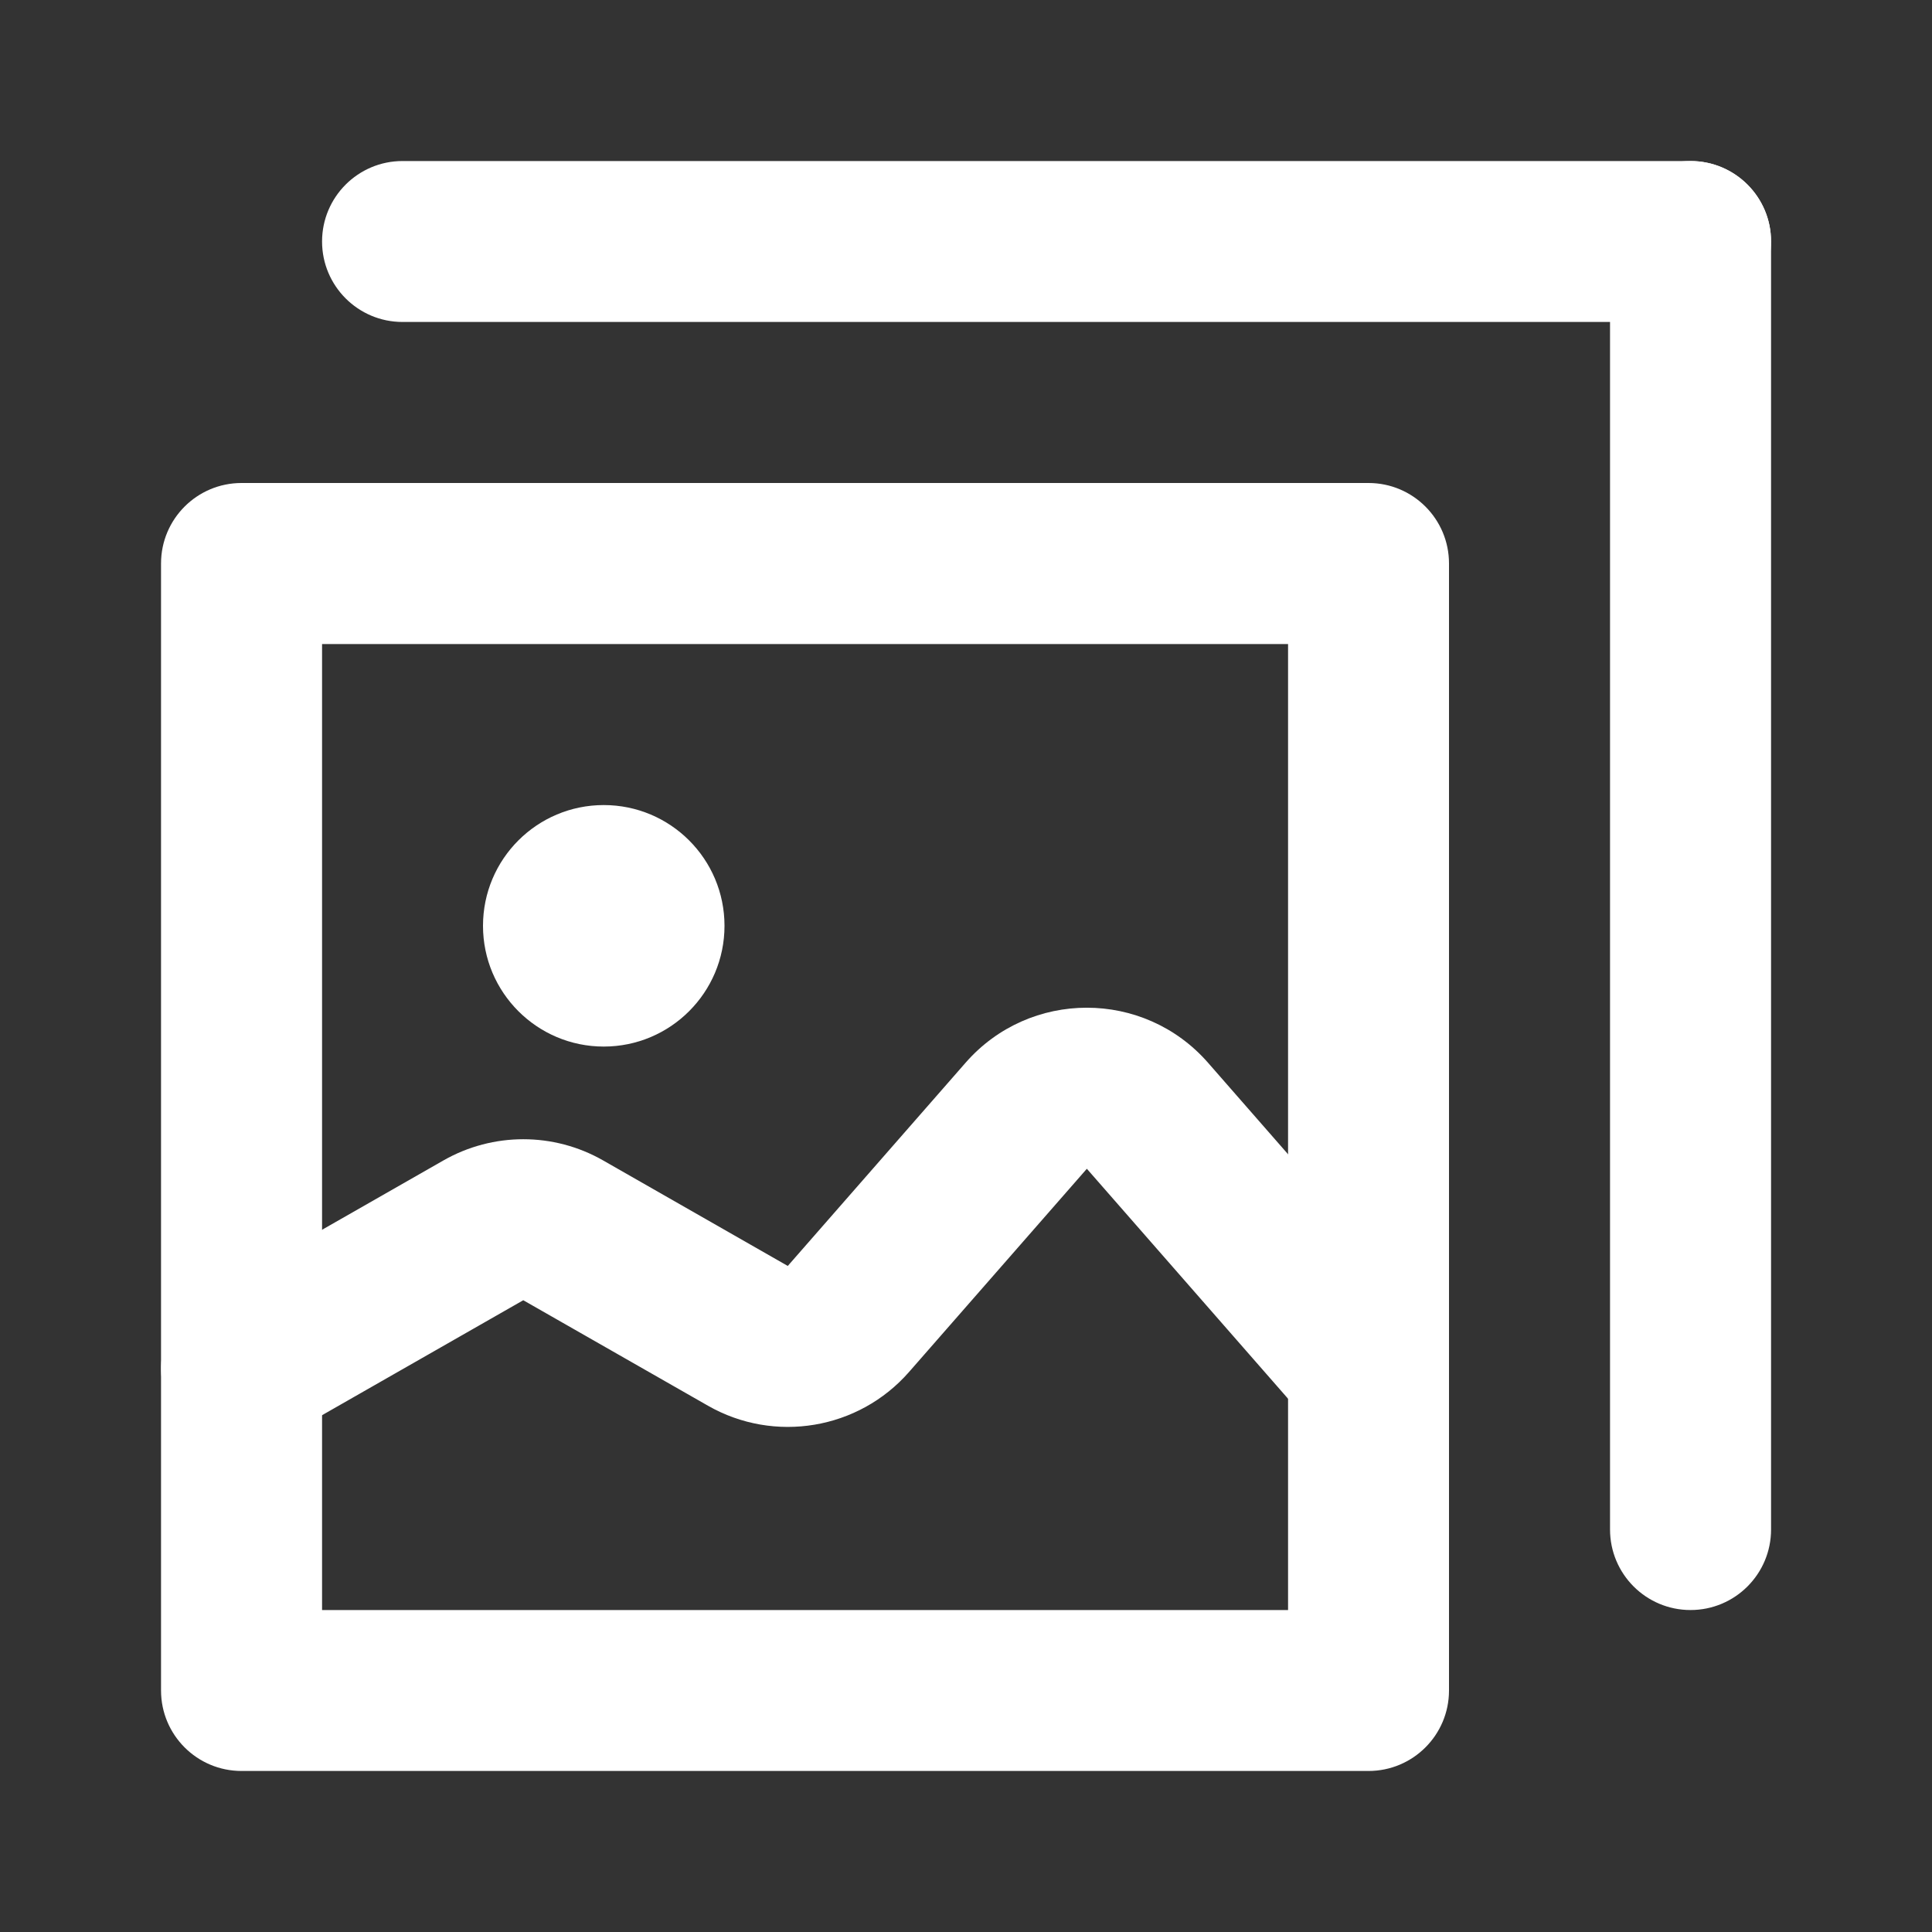<svg width="20" height="20" viewBox="0 0 20 20" fill="none" xmlns="http://www.w3.org/2000/svg">
<rect x="0" y="0" width="20" height="20" fill="#333333" stroke="none"/>
<path fill-rule="evenodd" clip-rule="evenodd" d="M3.334 6.667V16.667H13.334V6.667H3.334ZM2.5 5C2.04 5 1.667 5.373 1.667 5.833V17.5C1.667 17.96 2.04 18.333 2.5 18.333H14.167C14.627 18.333 15 17.96 15 17.5V5.833C15 5.373 14.627 5 14.167 5H2.5Z" fill="white"/>
<path d="M7.5 9.584C7.5 10.274 6.94 10.834 6.25 10.834C5.56 10.834 5 10.274 5 9.584C5 8.893 5.56 8.334 6.25 8.334C6.94 8.334 7.5 8.893 7.5 9.584Z" fill="white"/>
<path d="M3.334 2.5C3.334 2.04 3.707 1.667 4.167 1.667H17.501C17.961 1.667 18.334 2.04 18.334 2.5C18.334 2.96 17.961 3.333 17.501 3.333H4.167C3.707 3.333 3.334 2.96 3.334 2.5Z" fill="white"/>
<path d="M16.667 2.5C16.667 2.04 17.04 1.667 17.5 1.667C17.961 1.667 18.334 2.04 18.334 2.5V15.833C18.334 16.294 17.961 16.667 17.5 16.667C17.04 16.667 16.667 16.294 16.667 15.833V2.5Z" fill="white"/>
<path fill-rule="evenodd" clip-rule="evenodd" d="M9.996 11.001C10.66 10.242 11.841 10.242 12.505 11.001L14.794 13.618C15.097 13.964 15.062 14.491 14.716 14.794C14.37 15.097 13.843 15.062 13.54 14.715L11.251 12.099L9.41 14.203C8.888 14.799 8.017 14.945 7.329 14.552L5.417 13.46L2.914 14.89C2.514 15.118 2.005 14.98 1.777 14.58C1.549 14.181 1.687 13.671 2.087 13.443L4.59 12.013C5.103 11.72 5.732 11.72 6.244 12.013L8.155 13.105L9.996 11.001Z" fill="white"/>
</svg>
